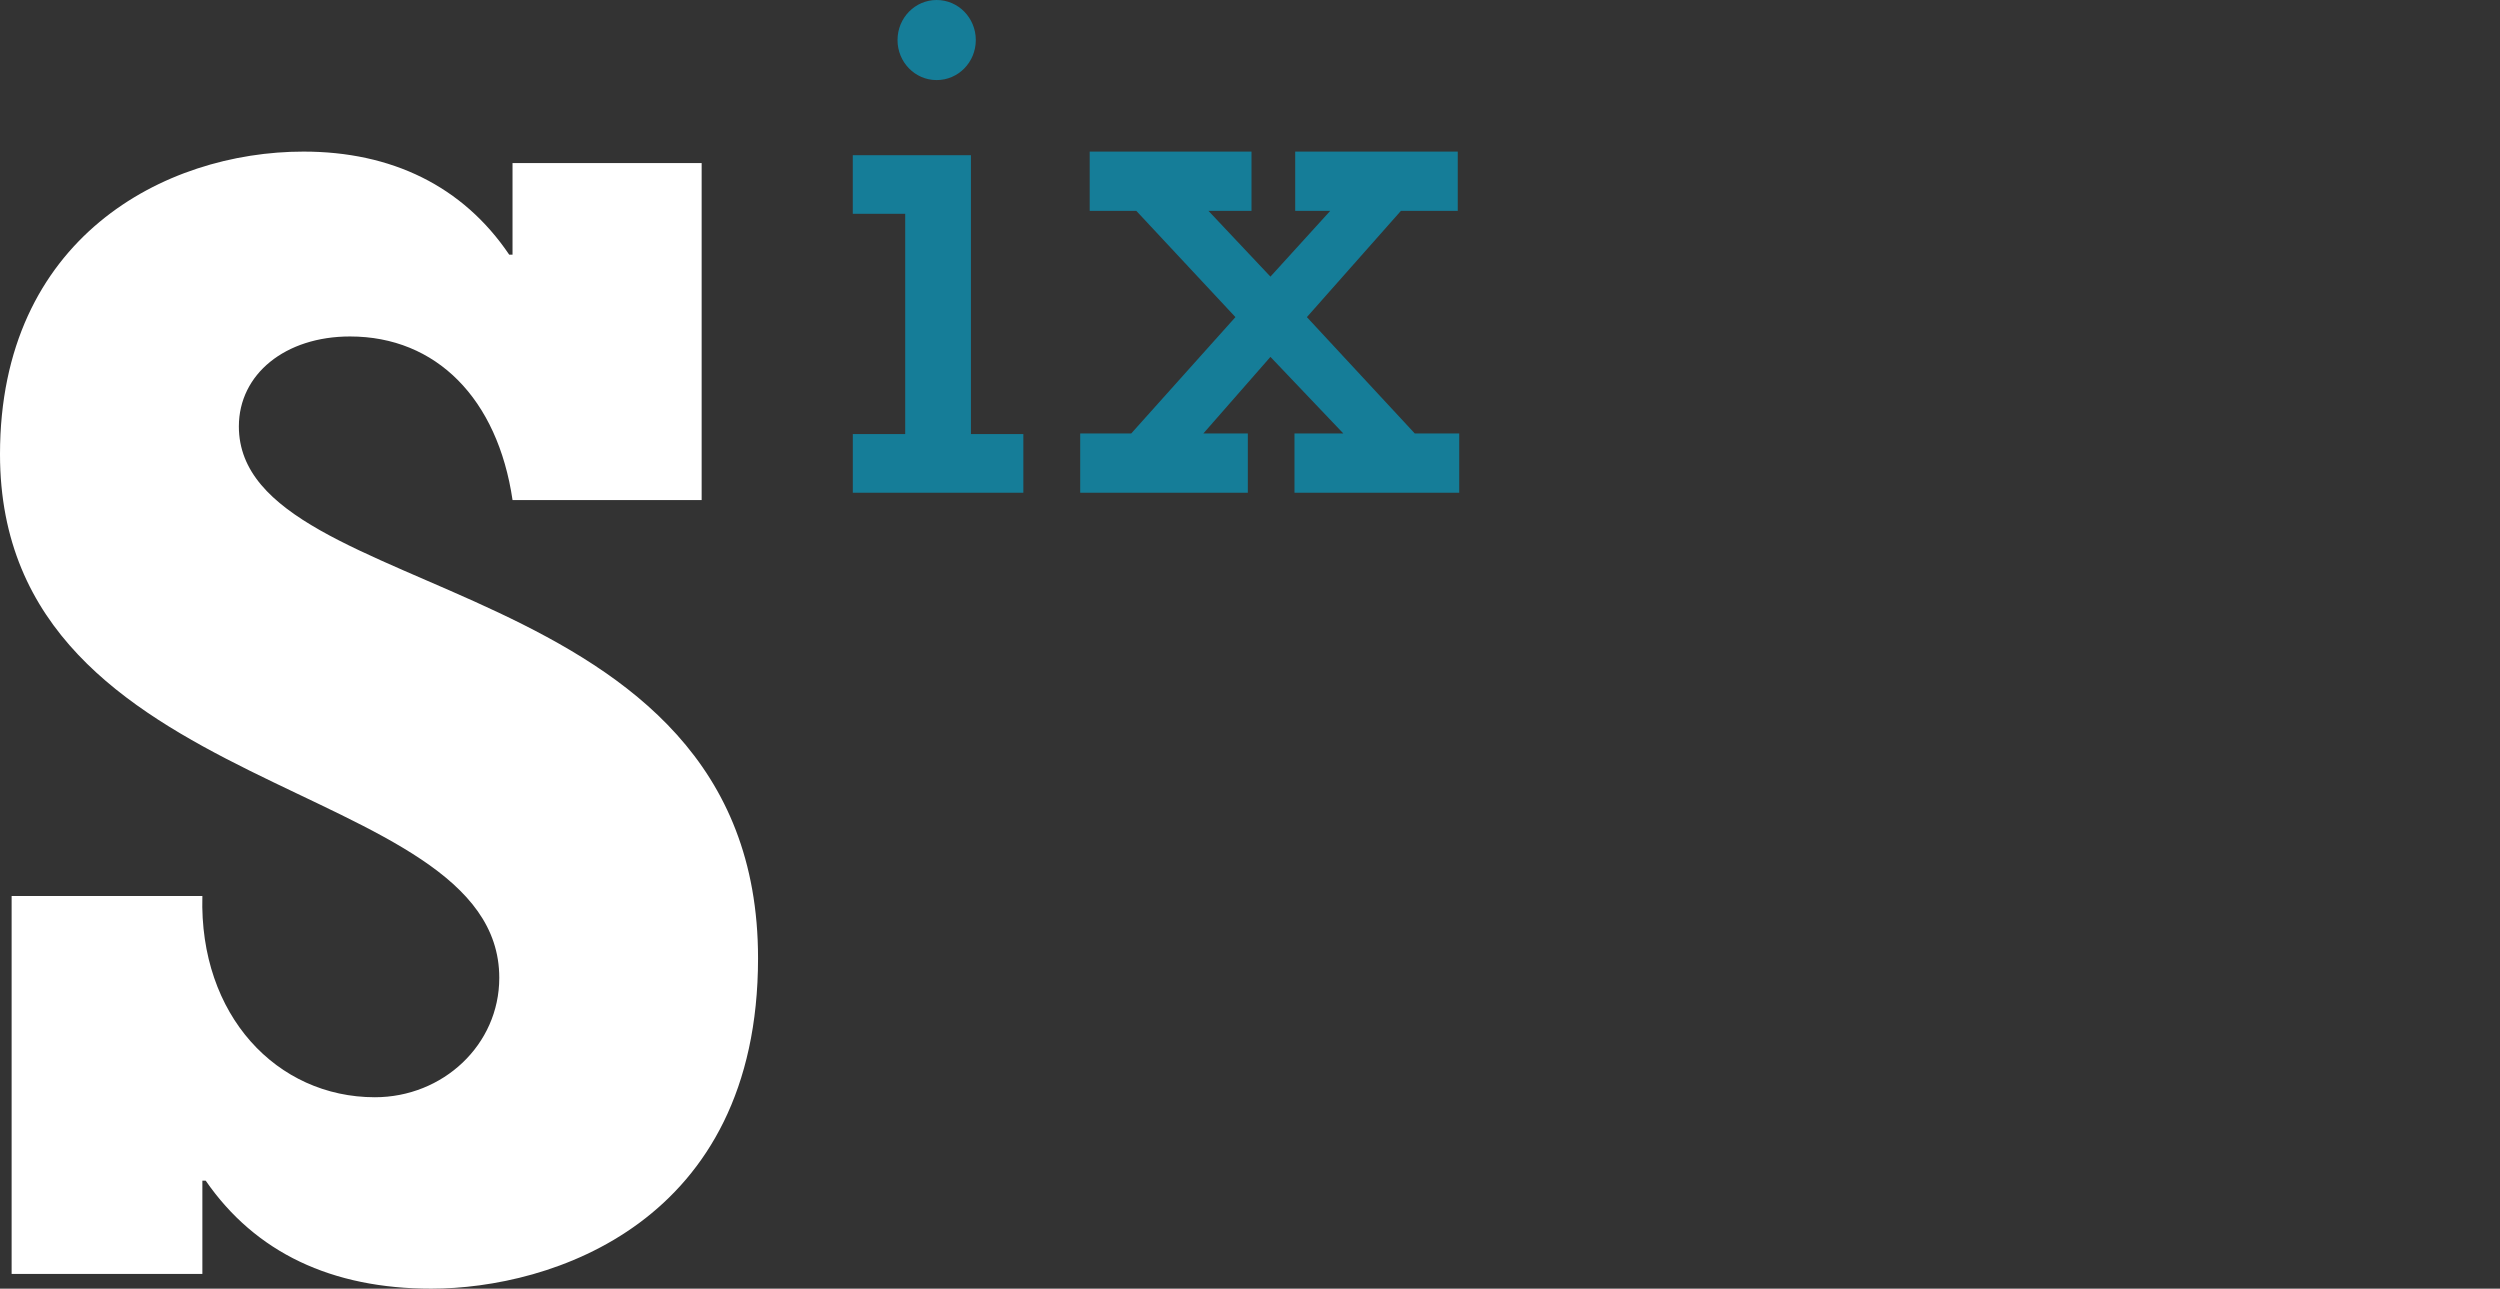 <svg xmlns="http://www.w3.org/2000/svg" width="97" height="50" viewBox="0 0 97 50"><rect x="0" y="0" width="97" height="50" fill="#333333" stroke="none"/><g fill="none"><path fill="#FFF" d="M0.451,49.429 L7.852,49.429 L7.852,45.81 L7.981,45.81 C9.911,48.604 12.872,50 16.733,50 C21.367,50 29.412,47.461 29.412,37.177 C29.412,21.942 9.268,23.529 9.268,16.546 C9.268,14.515 11.07,13.055 13.58,13.055 C16.926,13.055 19.308,15.467 19.887,19.403 L27.224,19.403 L27.224,6.327 L19.886,6.327 L19.886,9.882 L19.758,9.882 C17.956,7.215 15.189,5.882 11.777,5.882 C6.371,5.882 0,9.247 0,17.626 C0,31.147 19.372,30.068 19.372,37.939 C19.372,40.542 17.183,42.573 14.545,42.573 C10.747,42.573 7.723,39.399 7.852,34.765 L0.451,34.765 L0.451,49.429 L0.451,49.429 Z"/><path fill="#157D98" d="M35.122,16.842 L33.089,16.842 L33.089,19.118 L39.706,19.118 L39.706,16.842 L37.672,16.842 L37.672,6.021 L33.088,6.021 L33.088,8.296 L35.122,8.296 L35.122,16.842 L35.122,16.842 Z M36.342,0 C35.502,0 34.824,0.694 34.824,1.554 C34.824,2.414 35.502,3.107 36.342,3.107 C37.183,3.107 37.861,2.414 37.861,1.554 C37.861,0.694 37.183,0 36.342,0 L36.342,0 Z"/><polygon fill="#157D98" points="49.293 13.847 52.121 16.818 50.226 16.818 50.226 19.118 56.618 19.118 56.618 16.818 54.893 16.818 50.707 12.304 54.355 8.182 56.561 8.182 56.561 5.882 50.254 5.882 50.254 8.182 51.612 8.182 49.293 10.733 46.889 8.182 48.558 8.182 48.558 5.882 42.28 5.882 42.28 8.182 44.089 8.182 47.935 12.304 43.892 16.818 41.912 16.818 41.912 19.118 48.416 19.118 48.416 16.818 46.691 16.818"/></g></svg>